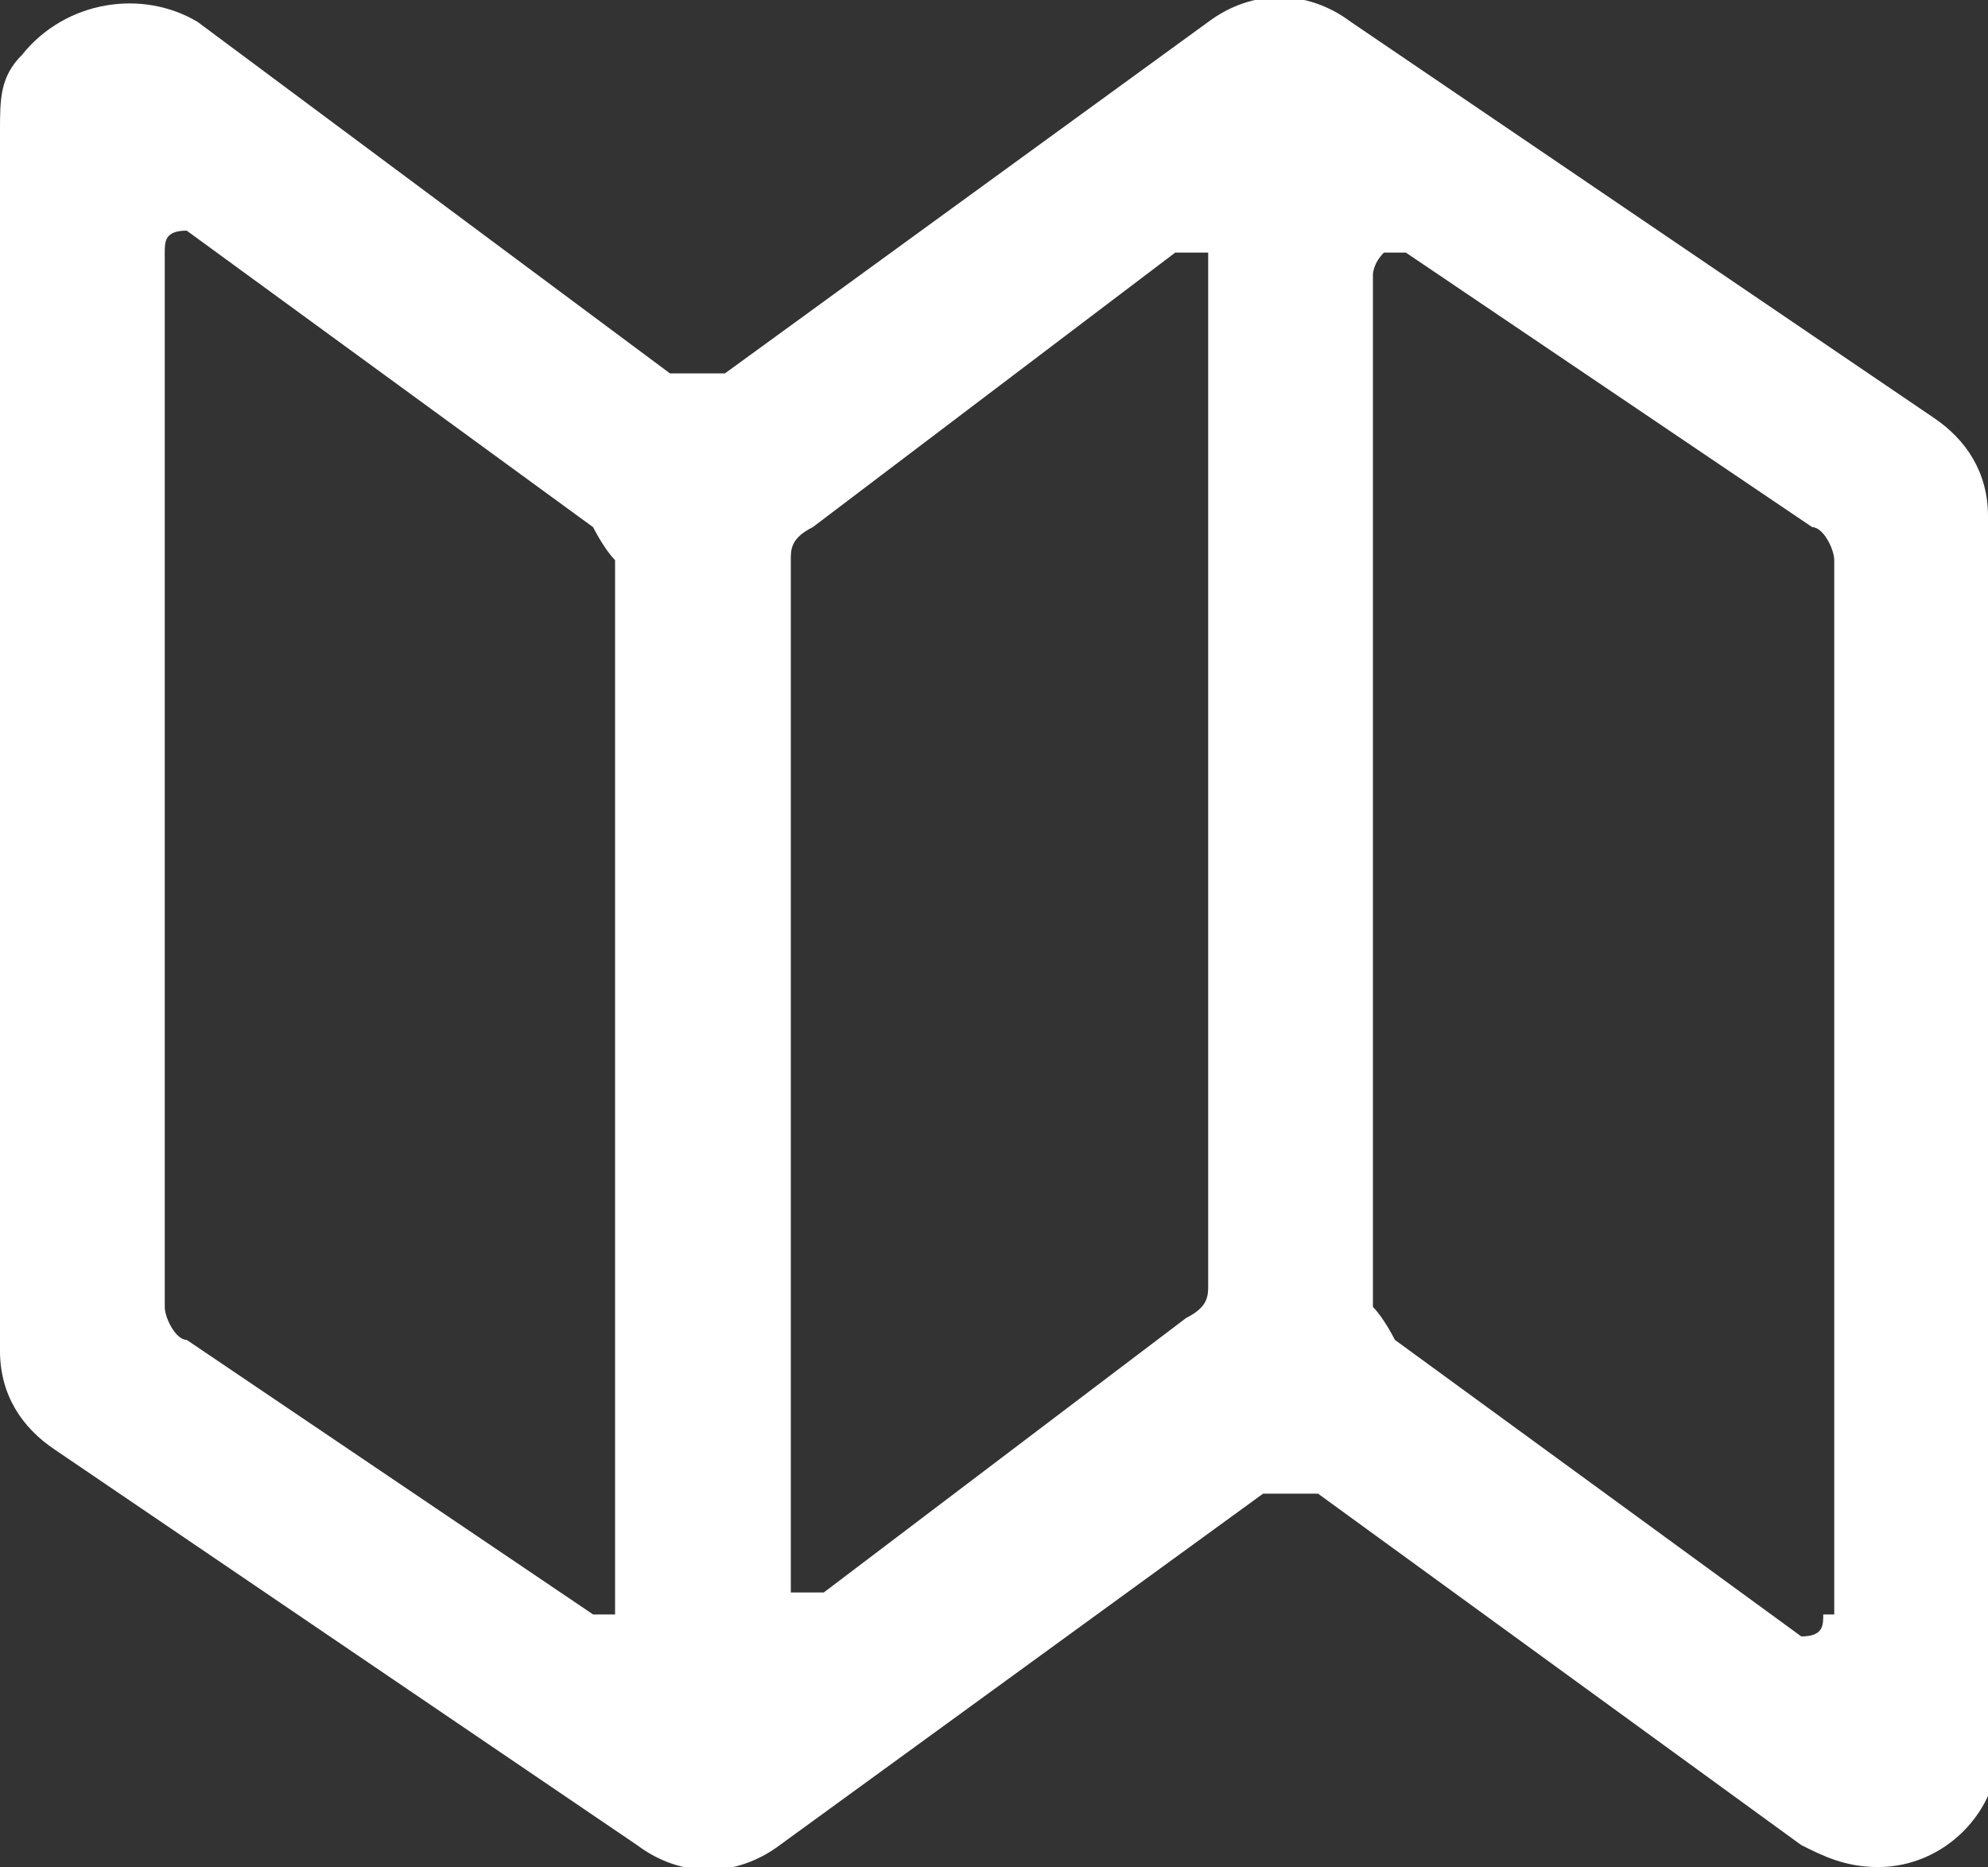 <?xml version="1.0" encoding="UTF-8"?>
<svg id="_レイヤー_1" data-name="レイヤー 1" xmlns="http://www.w3.org/2000/svg" version="1.1" viewBox="0 0 18.1 17">
  <rect x="0" y="0" width="18.1" height="17" fill="#333333" stroke="none"/>
  <defs>
    <style>
      .cls-1 {
        fill: #fff;
        stroke-width: 0px;
      }
    </style>
  </defs>
  <path id="_パス_6222" data-name="パス 6222" class="cls-1" d="M18.1,4.7c0-.4-.2-.7-.5-.9L12.3.2c-.4-.3-.9-.3-1.3,0l-4.4,3.2c-.1,0-.3,0-.5,0L1.8.2C1.3-.1.6,0,.2.5,0,.7,0,.9,0,1.2v11.1c0,.4.2.7.5.9l5.3,3.6c.4.3.9.3,1.3,0l4.4-3.2c.1,0,.3,0,.5,0l4.4,3.2c.2.1.4.2.7.2.6,0,1.1-.5,1.1-1.1,0,0,0,0,0,0V4.7ZM7.2,5.1c0-.1,0-.2.2-.3l3.3-2.5c.1,0,.2,0,.3,0,0,0,0,0,0,0v9.4c0,.1,0,.2-.2.3l-3.3,2.5c-.1,0-.2,0-.3,0,0,0,0,0,0,0V5.1ZM1.5,2.3c0-.1,0-.2.2-.2,0,0,0,0,0,0l3.7,2.7c0,0,.1.2.2.3v9.4c0,0,0,.1,0,.2,0,0-.1,0-.2,0l-3.7-2.5c-.1,0-.2-.2-.2-.3V2.3ZM16.6,14.7c0,.1,0,.2-.2.2,0,0,0,0,0,0l-3.7-2.7c0,0-.1-.2-.2-.3V2.5c0,0,0-.1.1-.2,0,0,.1,0,.2,0l3.7,2.5c.1,0,.2.2.2.3v9.6Z"/>
</svg>